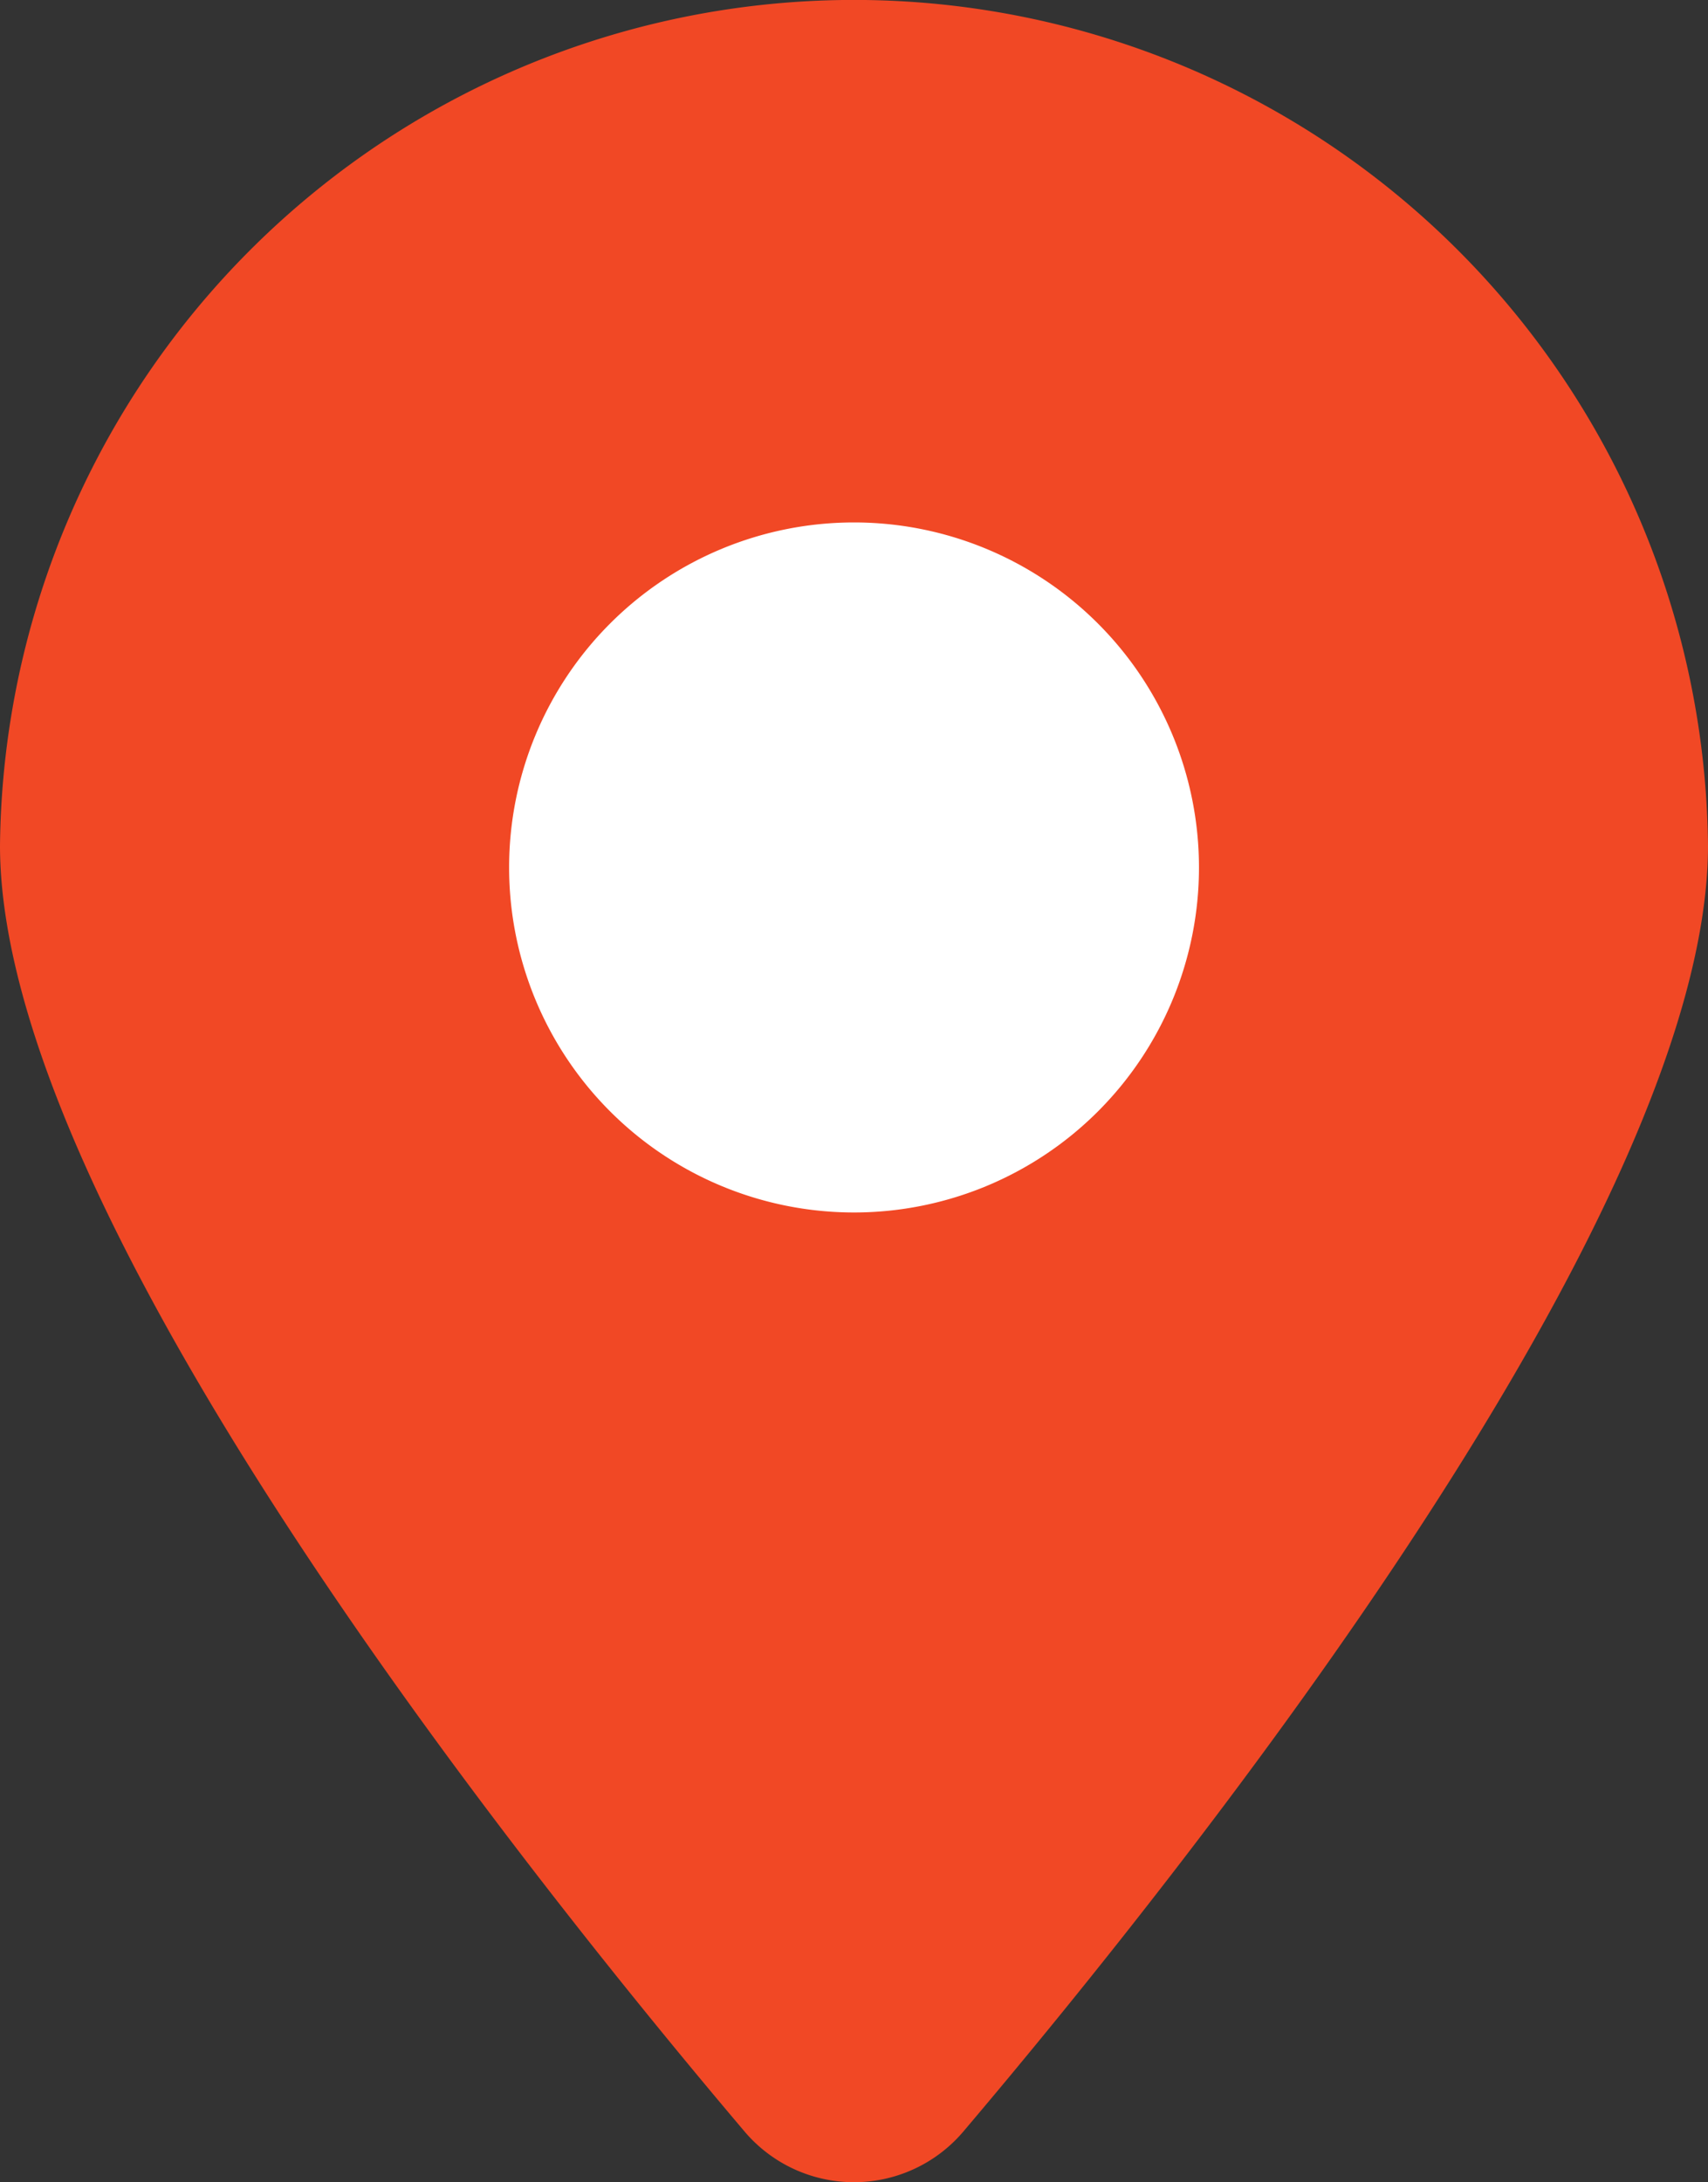 <?xml version="1.0" encoding="UTF-8" standalone="no"?> <!-- Created with Inkscape (http://www.inkscape.org/) --> <svg version="1.1" id="svg1" xml:space="preserve" width="19.673" height="25.13" xmlns:inkscape="http://www.inkscape.org/namespaces/inkscape" xmlns:sodipodi="http://sodipodi.sourceforge.net/DTD/sodipodi-0.dtd" xmlns="http://www.w3.org/2000/svg" xmlns:svg="http://www.w3.org/2000/svg"><rect width="100%" height="100%" fill="#333333" stroke="none"/><defs id="defs1" /><sodipodi:namedview id="namedview1" pagecolor="#ffffff" bordercolor="#000000" borderopacity="0.25" inkscape:showpageshadow="2" inkscape:pageopacity="0.0" inkscape:pagecheckerboard="0" inkscape:deskcolor="#d1d1d1" /><inkscape:clipboard style="font-variation-settings:normal;opacity:1;vector-effect:none;fill:#ffffff;fill-opacity:1;stroke-width:1;stroke-linecap:butt;stroke-linejoin:miter;stroke-miterlimit:4;stroke-dasharray:none;stroke-dashoffset:0;stroke-opacity:1;-inkscape-stroke:none;stop-color:#000000;stop-opacity:1" min="55.157,58.678" max="74.83,83.807" geom-min="55.157,58.678" geom-max="74.83,83.807" /><g id="g1" transform="translate(-762.657,-6985.562)"><g id="g11"><path id="Path_6022" data-name="Path 6022" d="m 762.657,6995.299 a 9.837,9.837 0 0 1 19.673,0 c 0,4.215 -5.921,11.675 -8.576,14.807 a 1.652,1.652 0 0 1 -2.522,0 c -2.654,-3.133 -8.575,-10.592 -8.575,-14.807 z" fill="#f14825" /><path id="Path_6023" data-name="Path 6023" d="m 776.467,6995.551 a 3.973,3.973 0 1 1 -3.973,-3.973 3.974,3.974 0 0 1 3.973,3.973 z" fill="#ffffff" /></g></g></svg>